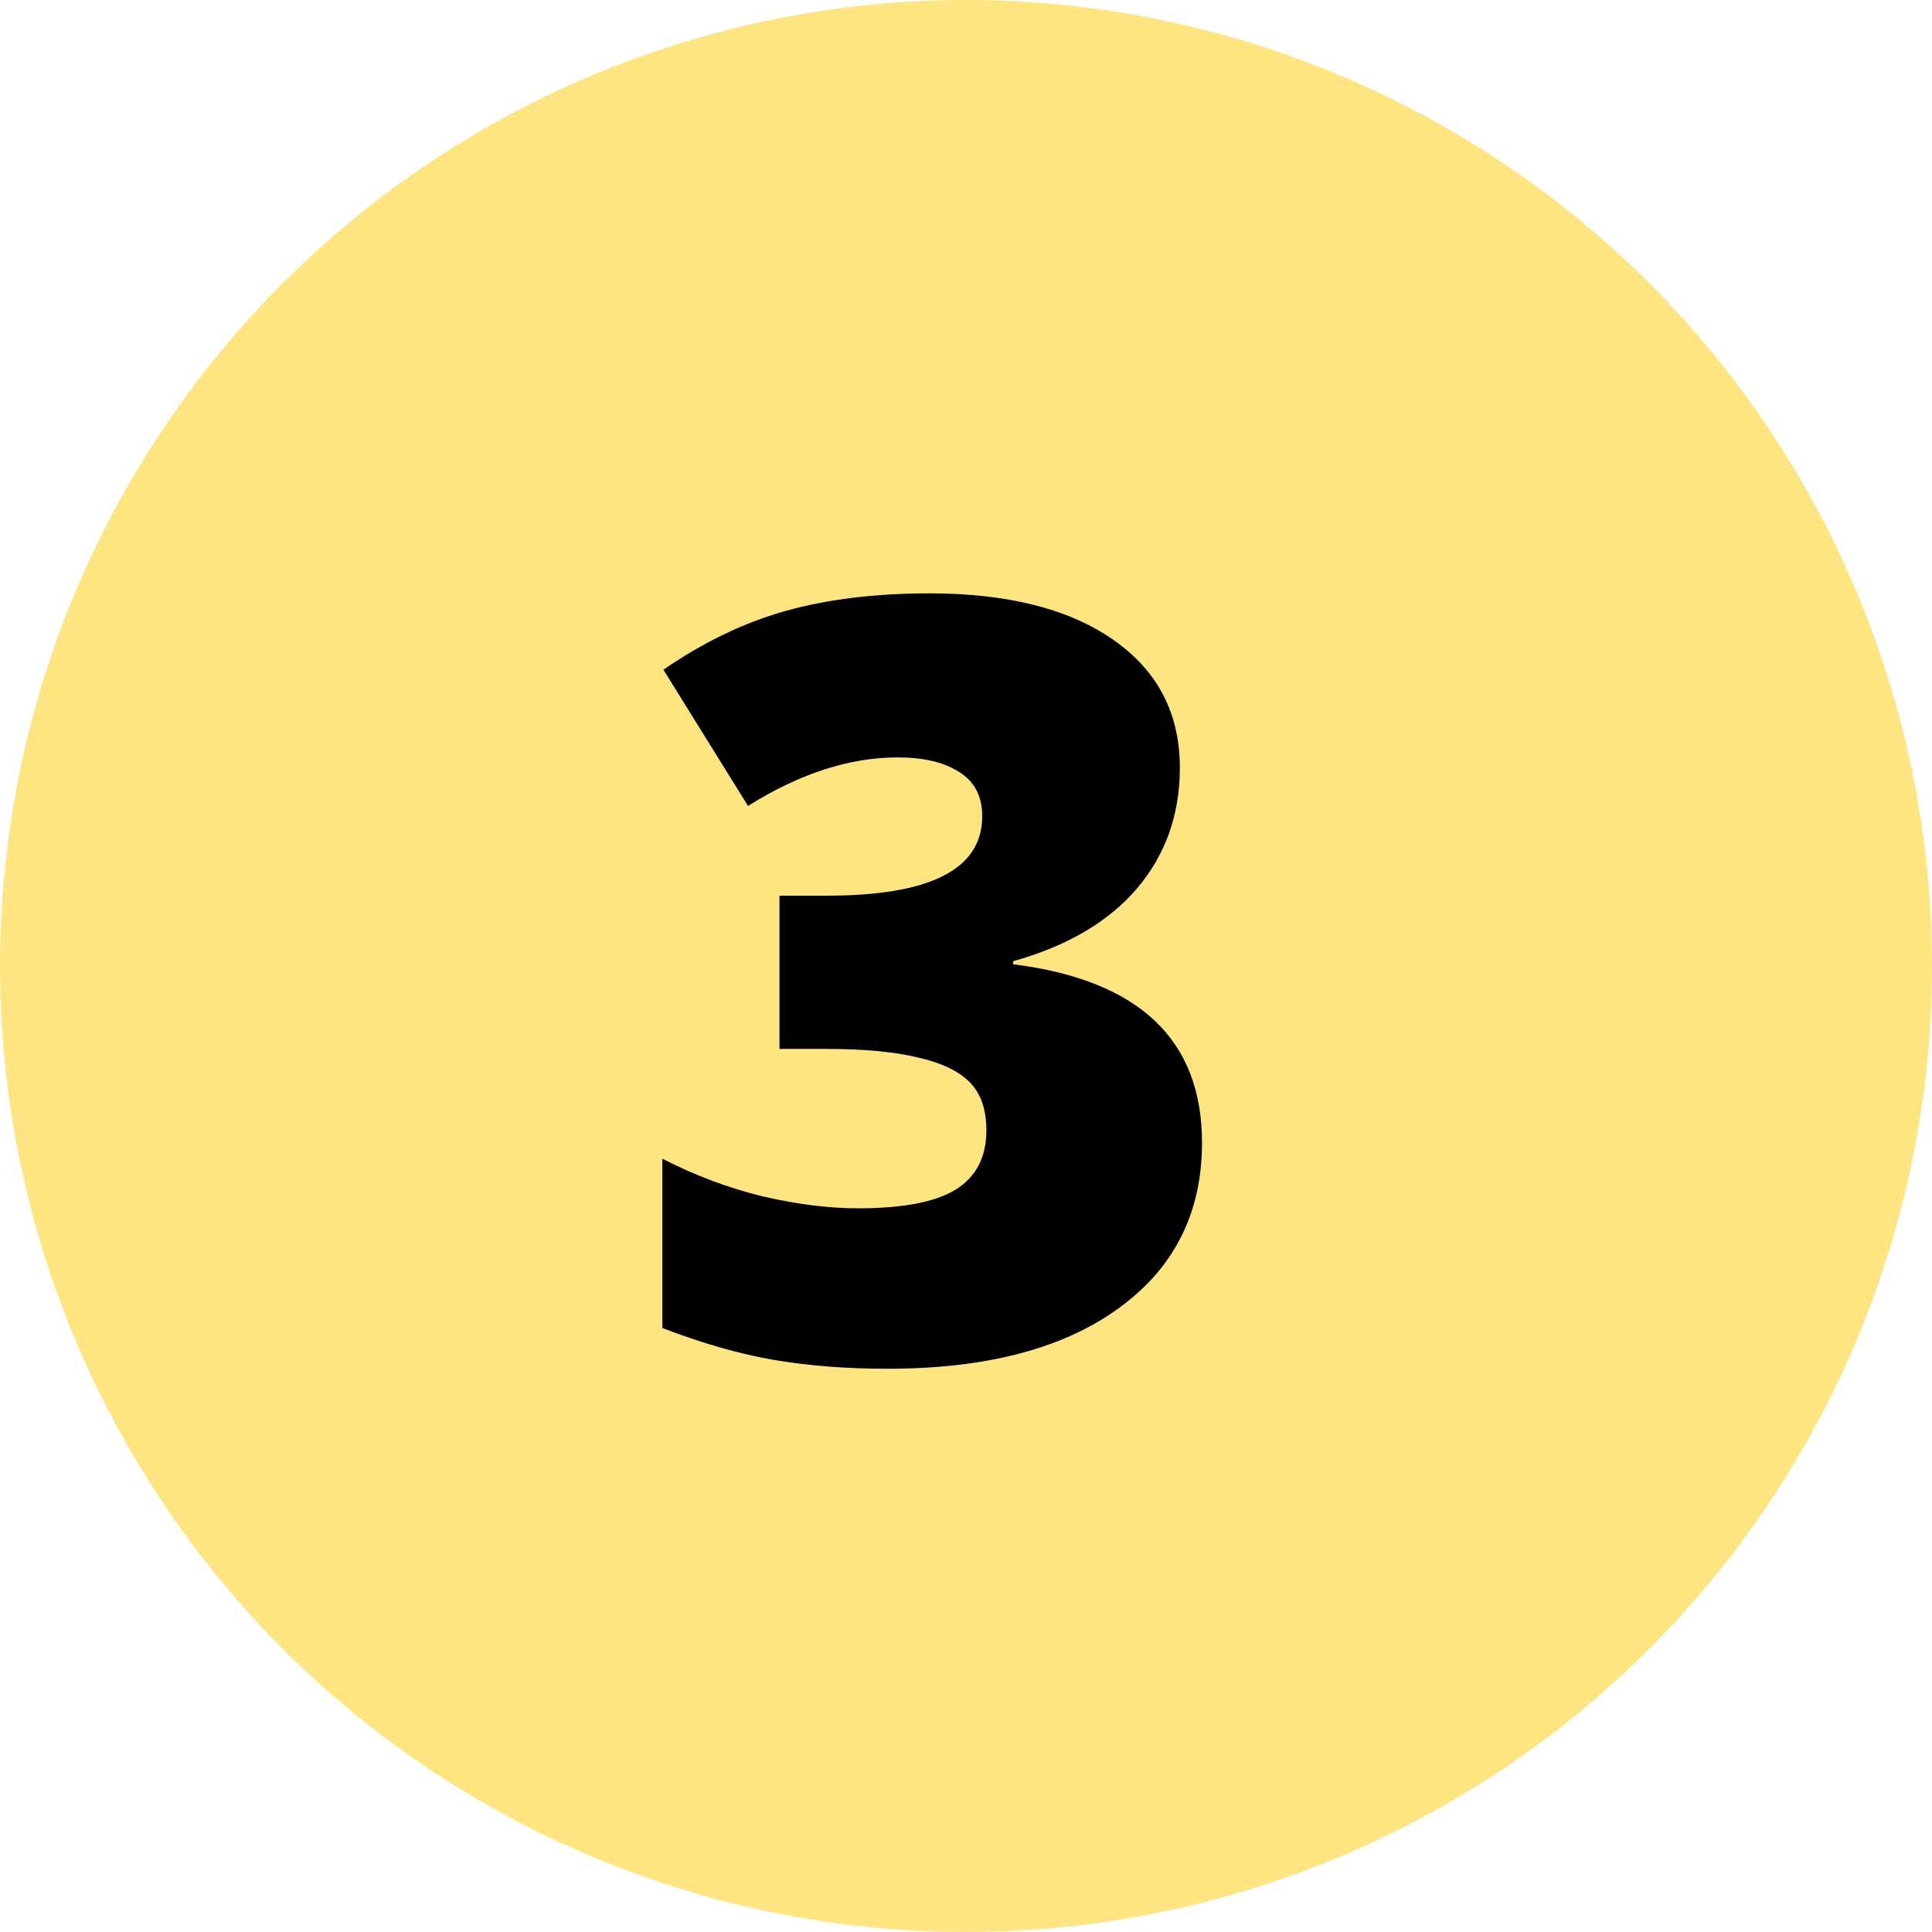 <svg width="64" height="64" viewBox="0 0 64 64" fill="none" xmlns="http://www.w3.org/2000/svg">
<circle cx="32" cy="32" r="32" fill="#FFE581"/>
<path d="M39.084 25.432C39.084 26.982 38.611 28.315 37.665 29.431C36.719 30.536 35.352 31.34 33.563 31.841V31.943C37.733 32.467 39.818 34.438 39.818 37.856C39.818 40.181 38.895 42.009 37.05 43.342C35.215 44.675 32.663 45.342 29.394 45.342C28.049 45.342 26.802 45.245 25.651 45.051C24.512 44.858 23.275 44.504 21.942 43.992V38.386C23.036 38.944 24.147 39.36 25.275 39.634C26.414 39.896 27.462 40.027 28.419 40.027C29.901 40.027 30.977 39.822 31.649 39.412C32.333 38.99 32.675 38.335 32.675 37.446C32.675 36.763 32.498 36.239 32.145 35.874C31.792 35.498 31.222 35.219 30.436 35.037C29.65 34.843 28.625 34.746 27.36 34.746H25.822V29.67H27.394C30.823 29.67 32.538 28.793 32.538 27.039C32.538 26.378 32.282 25.888 31.769 25.569C31.268 25.25 30.59 25.09 29.735 25.09C28.14 25.09 26.488 25.626 24.779 26.697L21.977 22.185C23.298 21.274 24.648 20.624 26.027 20.237C27.417 19.849 29.006 19.656 30.795 19.656C33.381 19.656 35.409 20.169 36.879 21.194C38.349 22.219 39.084 23.632 39.084 25.432Z" fill="black"/>
</svg>
